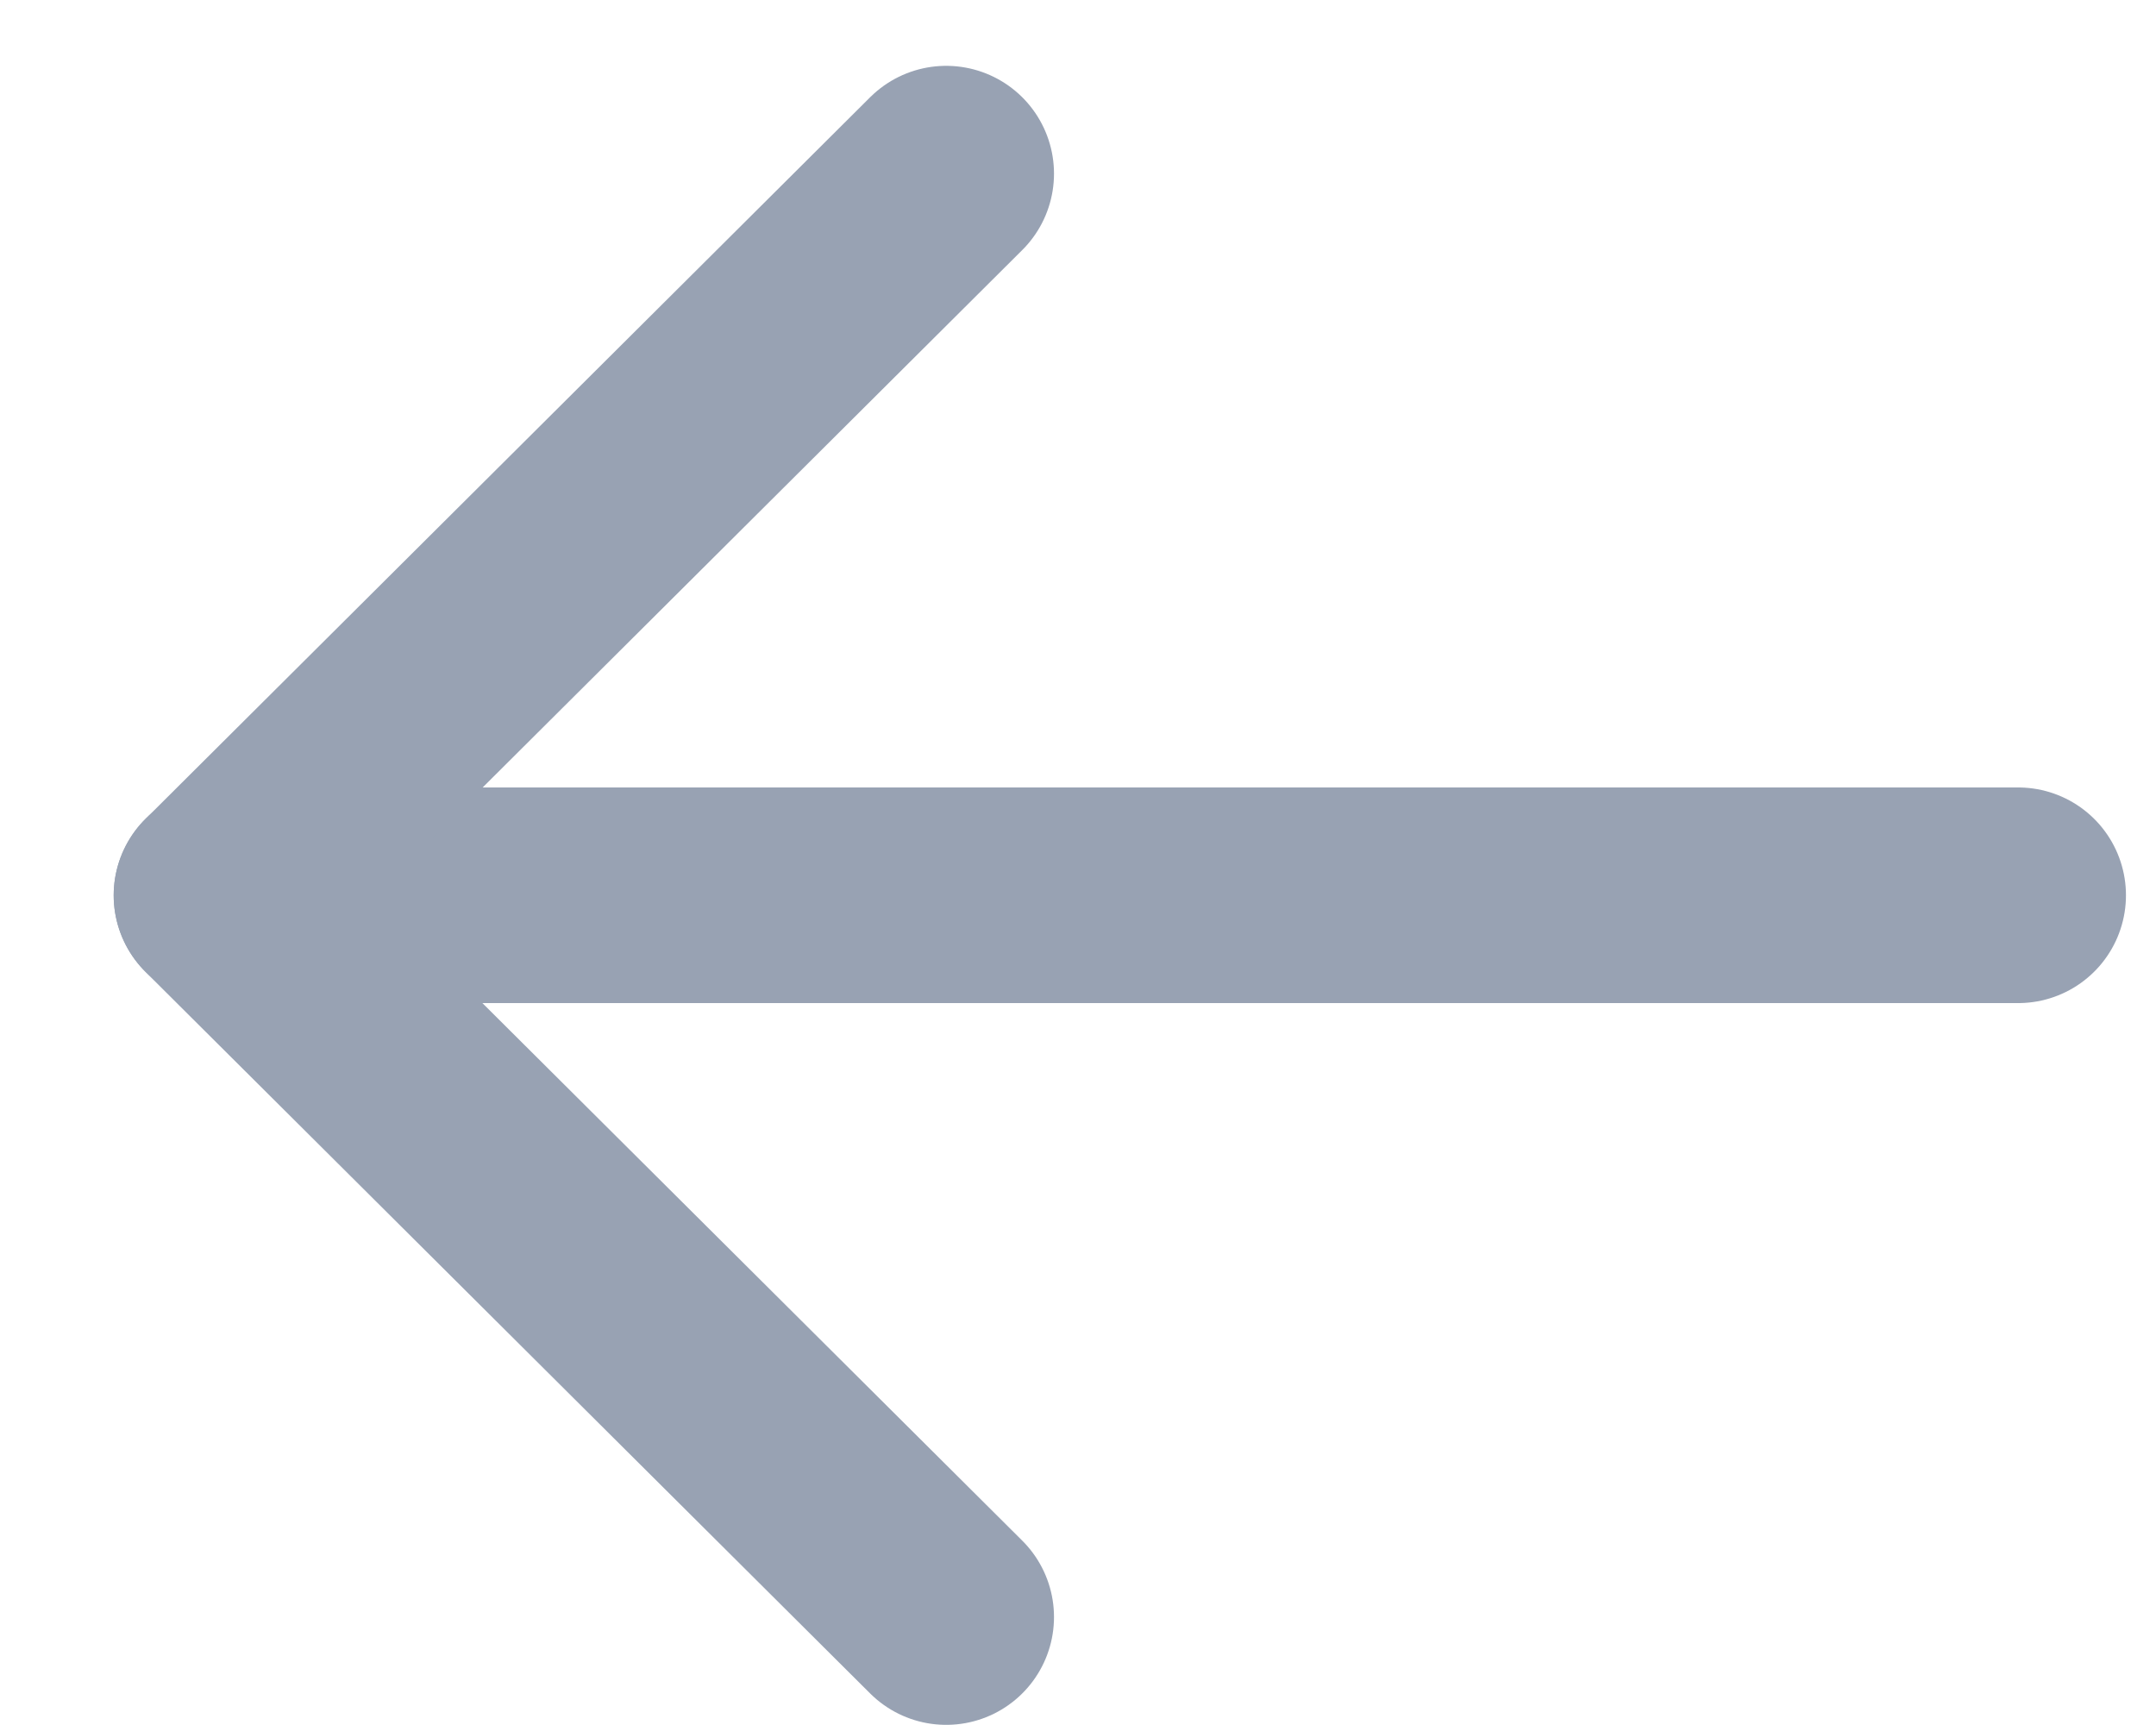 <svg width="15" height="12" viewBox="0 0 15 12" fill="none" xmlns="http://www.w3.org/2000/svg">
<path d="M1.541 6.228L14.041 6.228" stroke="#98A2B3" stroke-width="1.5" stroke-linecap="round" stroke-linejoin="round"/>
<path d="M6.583 11.249L1.541 6.229L6.583 1.208" stroke="#98A2B3" stroke-width="1.5" stroke-linecap="round" stroke-linejoin="round"/>
</svg>
